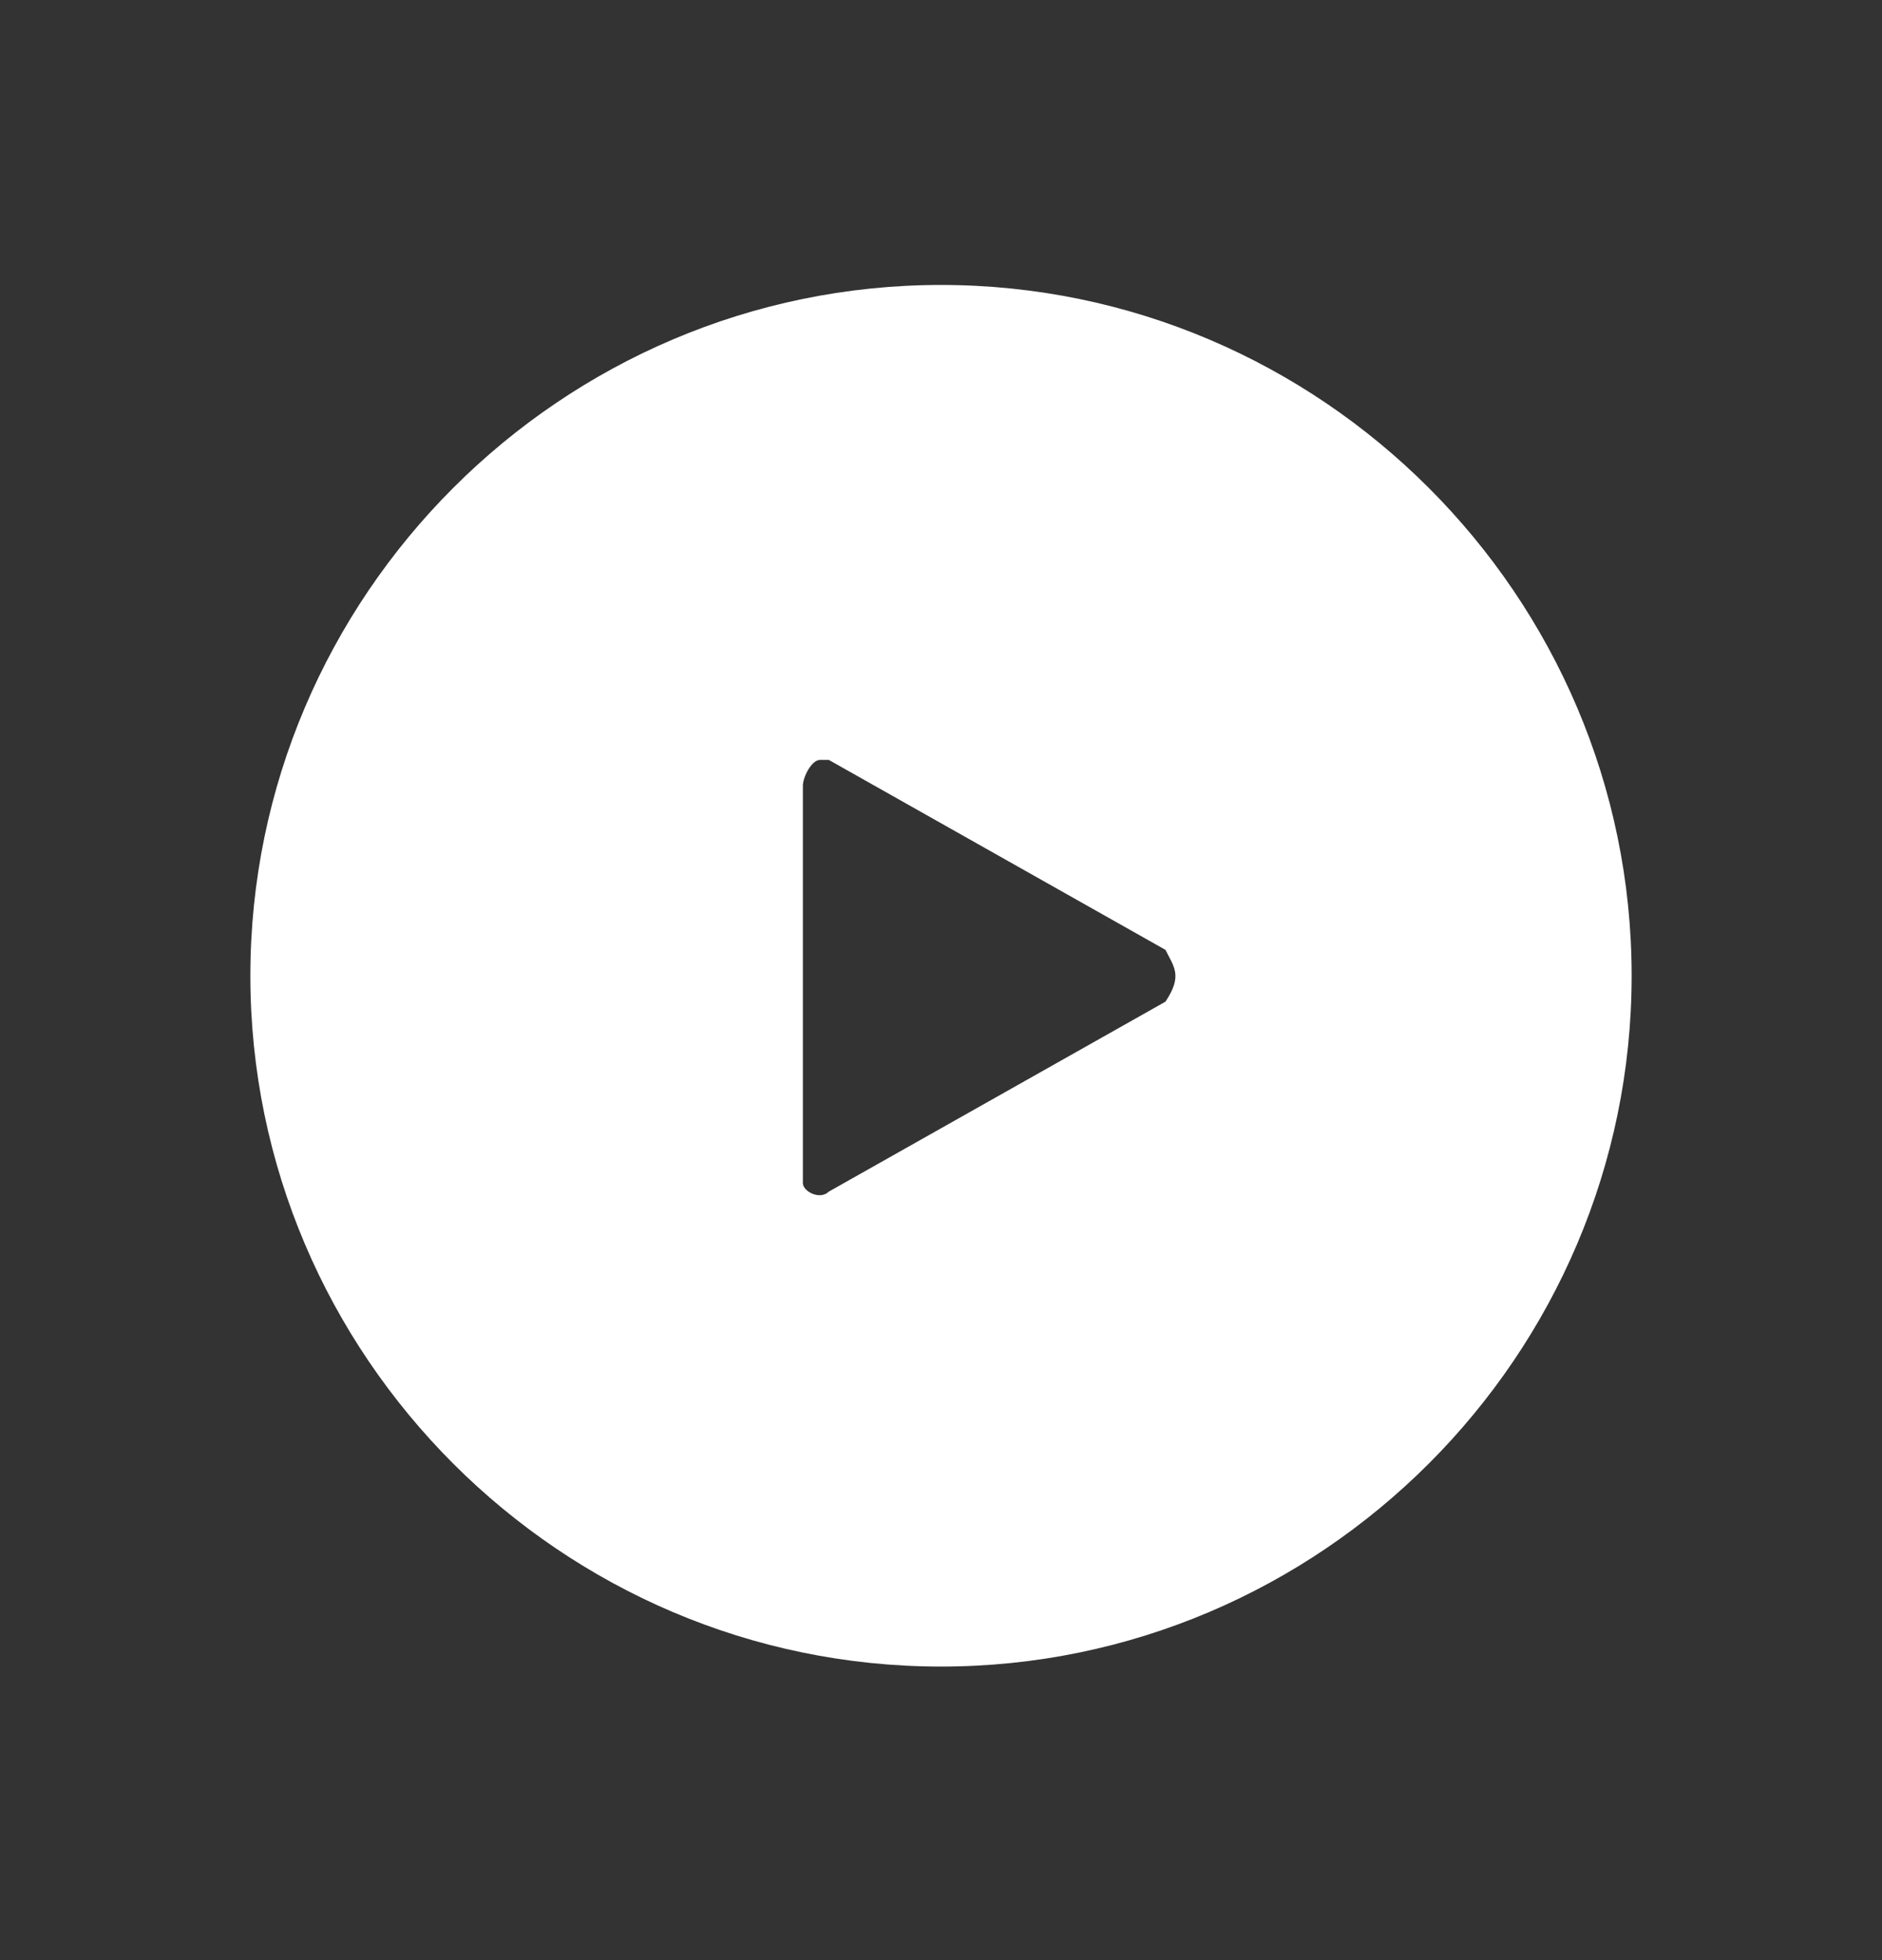 <?xml version="1.0" encoding="UTF-8"?> <!-- Generator: Adobe Illustrator 22.1.0, SVG Export Plug-In . SVG Version: 6.00 Build 0) --> <svg xmlns="http://www.w3.org/2000/svg" xmlns:xlink="http://www.w3.org/1999/xlink" id="Слой_1" x="0px" y="0px" viewBox="0 0 21.8 22.7" style="enable-background:new 0 0 21.8 22.7;" xml:space="preserve"><rect x="0" y="0" width="21.8" height="22.7" fill="#333333" stroke="none"/> <style type="text/css"> .st0{fill:#FFFFFF;} </style> <title>Artboard 47</title> <path class="st0" d="M10.9,3.3c-4.4,0-8,3.6-8,8s3.6,8,8,8s8-3.6,8-8S15.3,3.3,10.9,3.3z M13.5,11.6l-3.9,2.2 c-0.1,0.1-0.3,0-0.3-0.1c0,0,0-0.1,0-0.1V9.1c0-0.1,0.1-0.3,0.2-0.3c0,0,0.1,0,0.1,0l3.9,2.2C13.6,11.2,13.7,11.3,13.5,11.6 C13.6,11.5,13.6,11.5,13.5,11.6z"></path> </svg> 